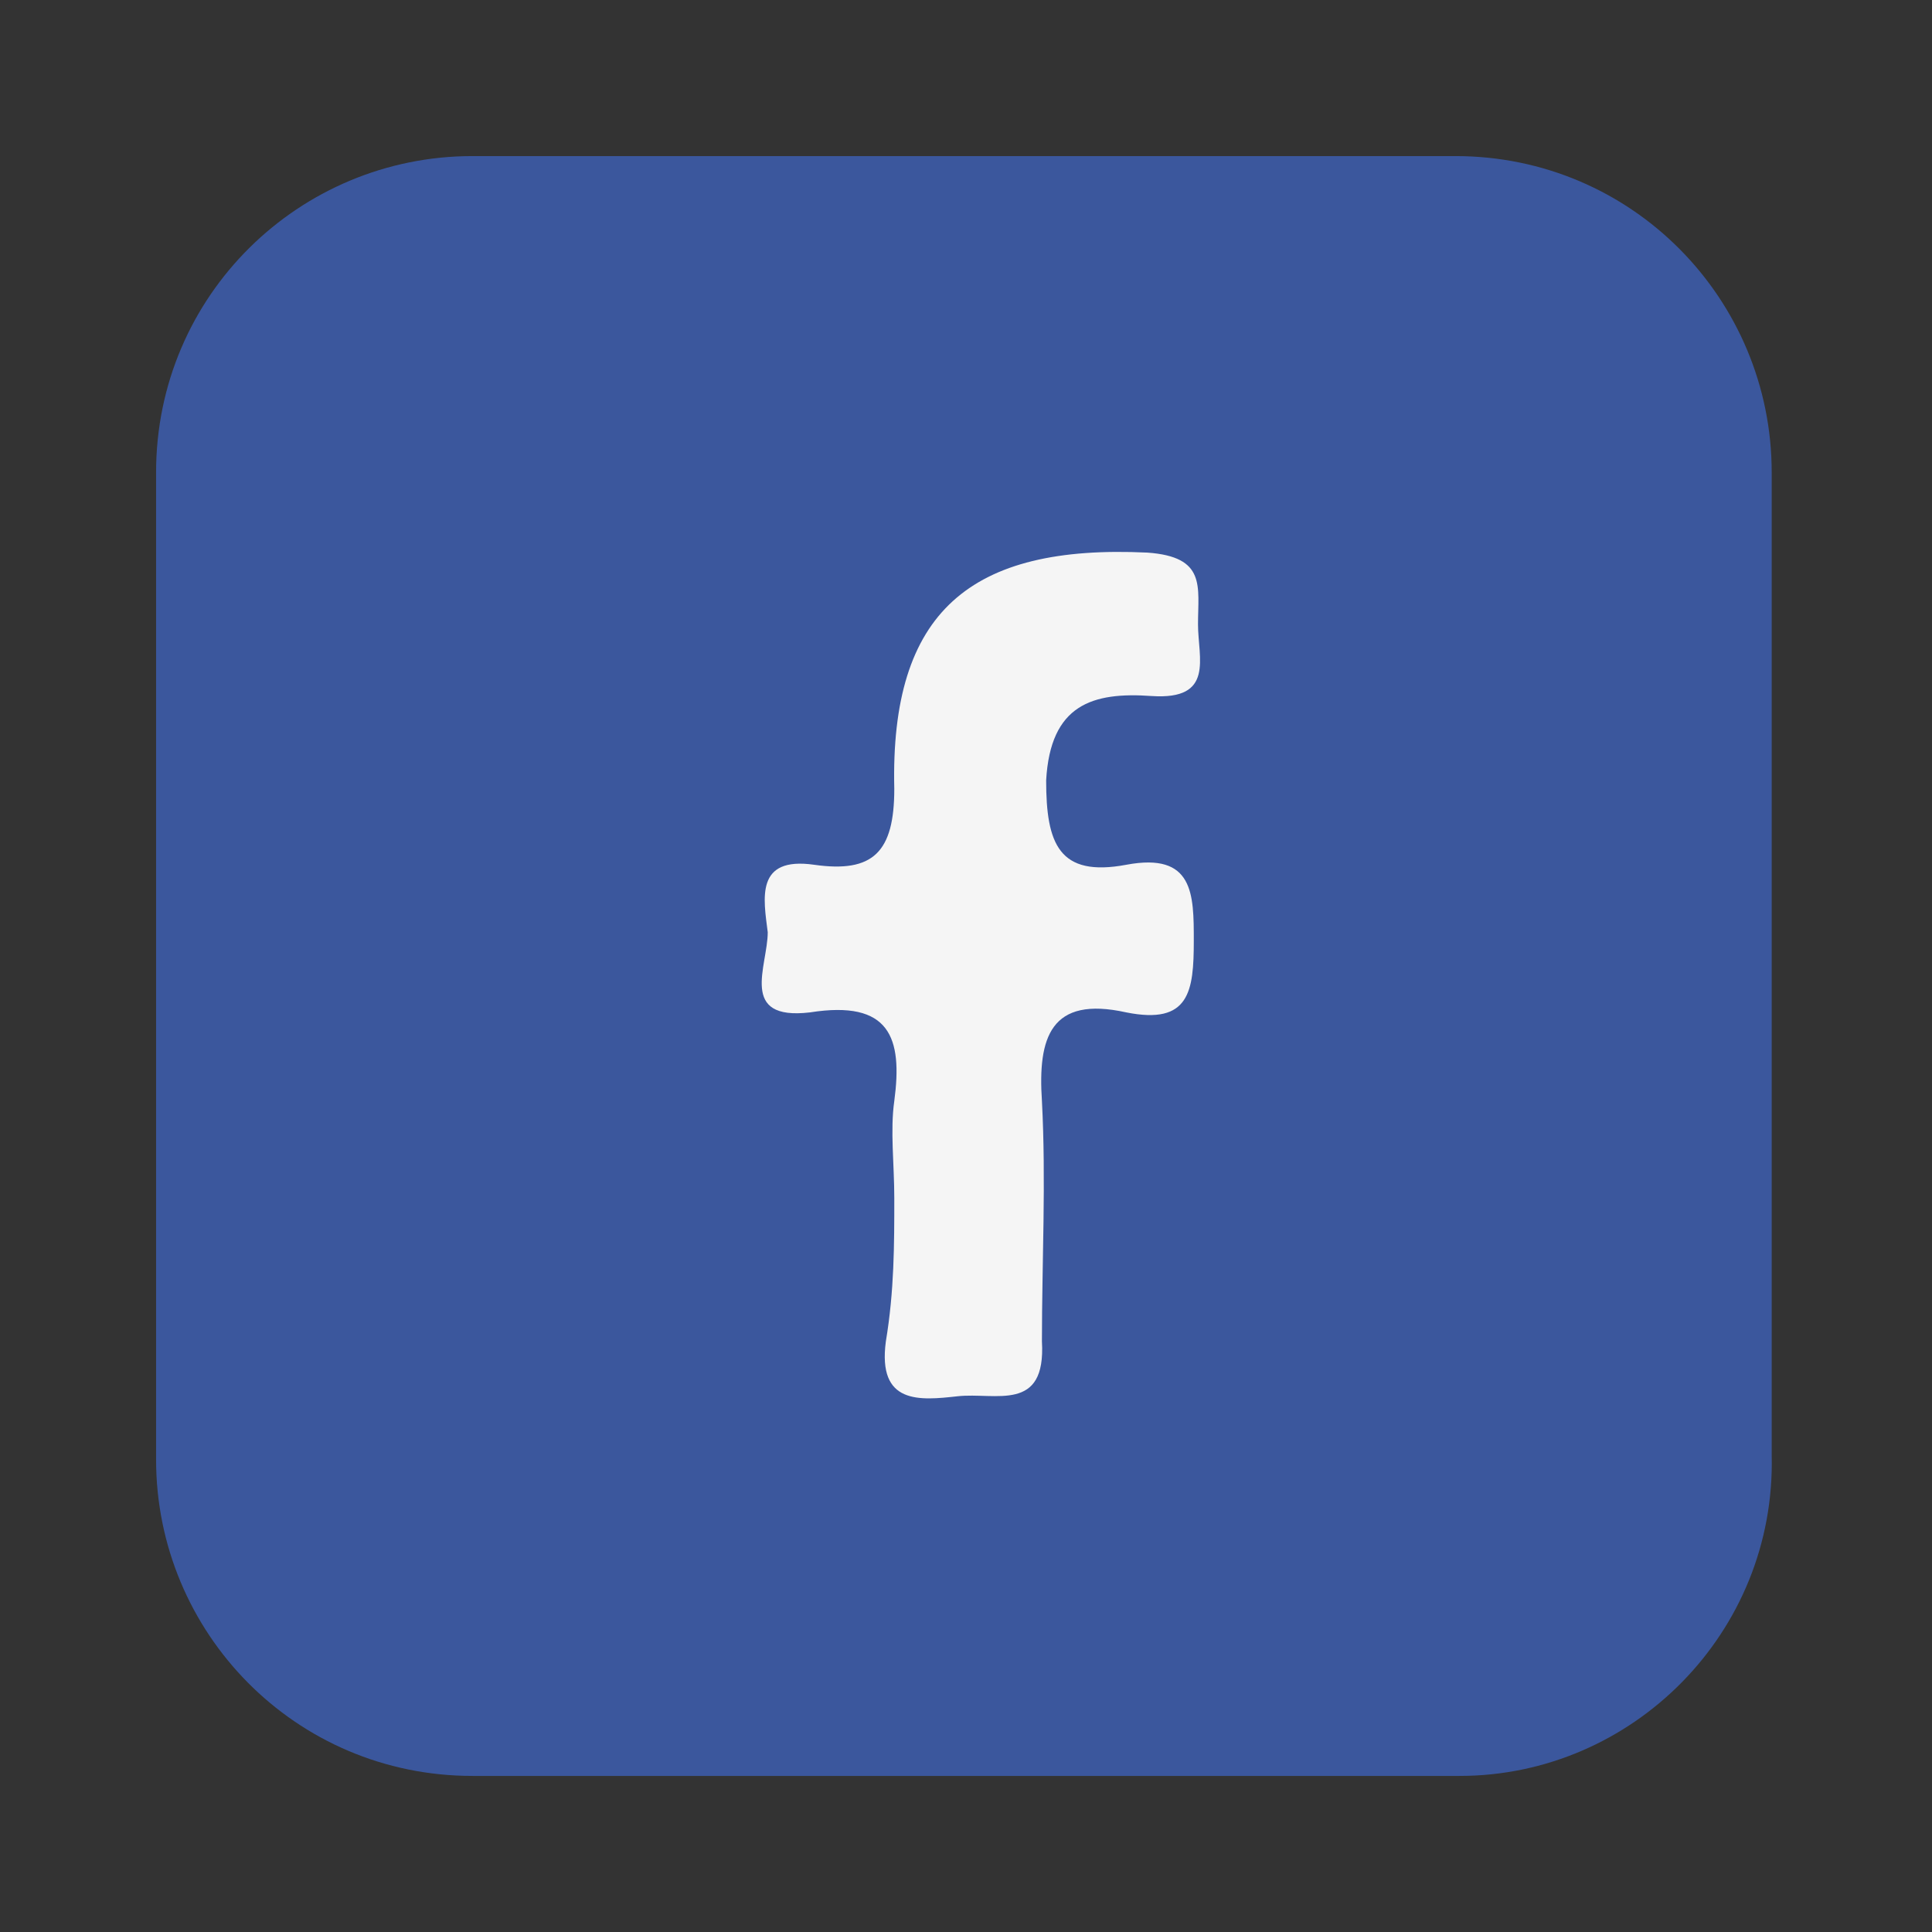 <?xml version="1.0" encoding="utf-8"?>
<!-- Generator: Adobe Illustrator 22.1.0, SVG Export Plug-In . SVG Version: 6.00 Build 0)  -->
<svg version="1.1" id="Layer_1" xmlns="http://www.w3.org/2000/svg" xmlns:xlink="http://www.w3.org/1999/xlink" x="0px" y="0px"
	 viewBox="0 0 45.8 45.8" style="enable-background:new 0 0 45.8 45.8;" xml:space="preserve">
<rect x="0" y="0" width="45.8" height="45.8" fill="#333333" stroke="none"/>
<style type="text/css">
	.st0{fill:#3B579D;}
	.st1{fill:#CE3D2B;}
	.st2{fill:#00ACED;}
	.st3{fill:#007BB6;}
	.st4{fill:#B7C2C2;}
	.st5{fill:#00BF00;}
	.st6{fill:#F5F5F5;}
	.st7{fill:#FCFCFC;}
	.st8{fill:#FEFEFE;}
	.st9{fill:#FDFDFD;}
	.st10{fill:#F1F1F1;}
	.st11{fill:#F6F6F6;}
	.st12{fill:#FFFFFF;}
</style>
<path class="st0" d="M34.6,42.1H11.2c-4.2,0-7.5-3.4-7.5-7.5V11.2c0-4.2,3.4-7.5,7.5-7.5h23.3c4.2,0,7.5,3.4,7.5,7.5v23.3
	C42.1,38.7,38.7,42.1,34.6,42.1z"/>
<path class="st6" d="M21.2,28.4c0-0.8-0.1-1.6,0-2.3c0.2-1.5-0.1-2.4-2-2.1c-1.7,0.2-1-1.1-1-1.9c-0.1-0.8-0.3-1.8,1.1-1.6
	c1.4,0.2,1.9-0.3,1.9-1.8c-0.1-4.2,1.8-5.8,6-5.6c1.4,0.1,1.2,0.8,1.2,1.7c0,0.8,0.4,1.8-1.1,1.7c-1.4-0.1-2.4,0.2-2.5,2
	c0,1.5,0.3,2.3,1.9,2c1.6-0.3,1.6,0.7,1.6,1.8c0,1.2-0.1,2-1.6,1.7c-1.8-0.4-2.1,0.6-2,2.1c0.1,1.9,0,3.8,0,5.7
	c0.1,1.7-1.1,1.2-2,1.3c-0.9,0.1-1.9,0.2-1.7-1.3C21.2,30.6,21.2,29.5,21.2,28.4z"/>
</svg>
